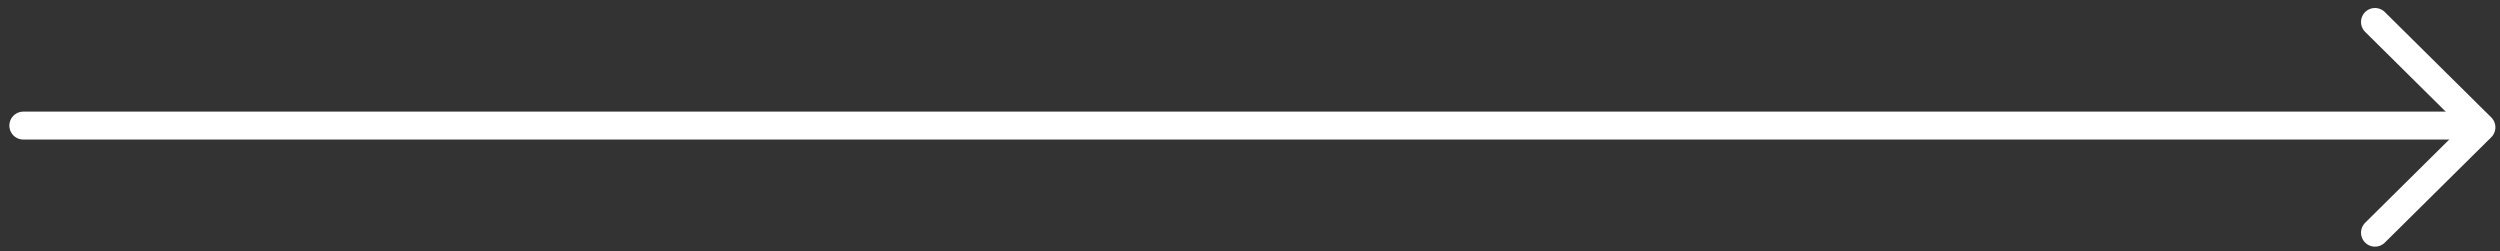 <svg width="179" height="18" viewBox="0 0 179 18" fill="none" xmlns="http://www.w3.org/2000/svg">
<rect x="0" y="0" width="179" height="18" fill="#333333" stroke="none"/>
<path d="M1.67 8.992L176.67 8.992" stroke="white" stroke-width="2" stroke-linecap="round" stroke-linejoin="round"/>
<path d="M170.049 1.573L177.67 9.117L170.049 16.66" stroke="white" stroke-width="2" stroke-linecap="round" stroke-linejoin="round"/>
</svg>
